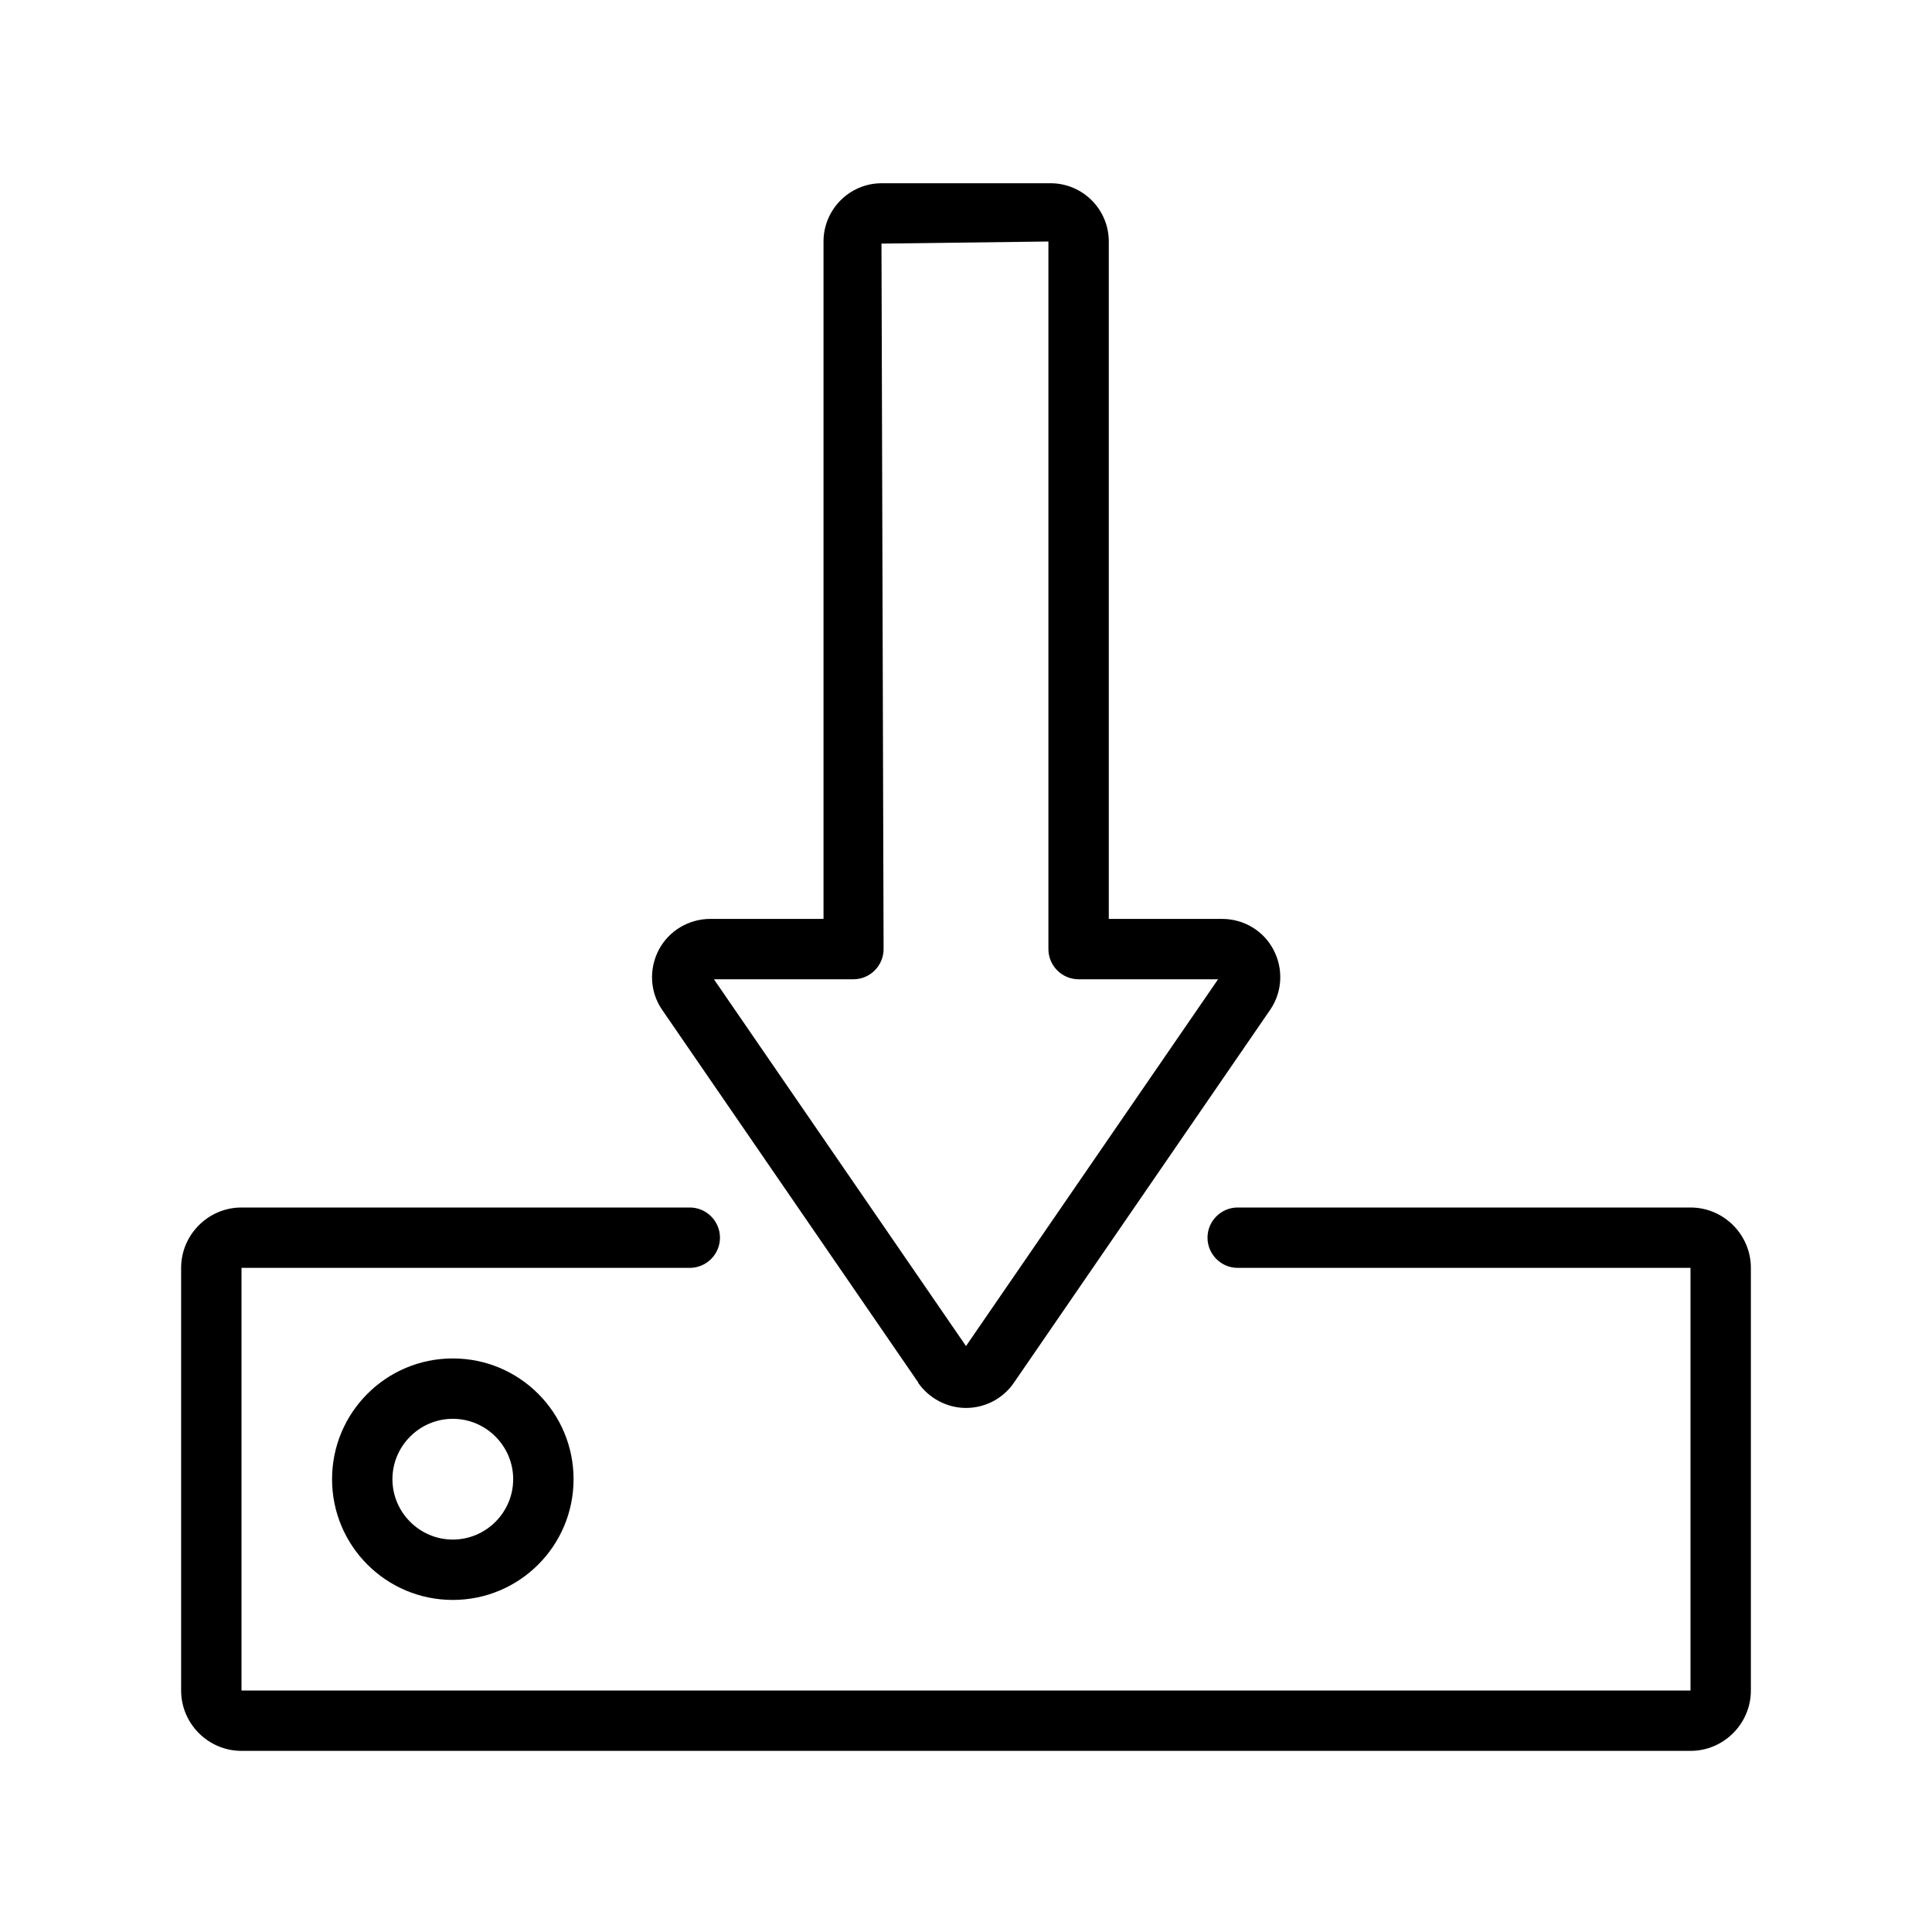 <?xml version="1.0" encoding="UTF-8"?><svg id="Art" xmlns="http://www.w3.org/2000/svg" viewBox="0 0 64 64"><path d="m11,49c0,2.21,1.79,4,4,4s4-1.79,4-4-1.79-4-4-4-4,1.79-4,4Zm6,0c0,1.1-.9,2-2,2s-2-.9-2-2,.9-2,2-2,2,.9,2,2Z"/><path d="m8,58h48c1.1,0,2-.9,2-2v-14c0-1.1-.9-2-2-2h-15c-.55,0-1,.45-1,1s.45,1,1,1h15v14H8v-14h14.85c.55,0,1-.45,1-1s-.45-1-1-1h-14.85c-1.1,0-2,.9-2,2v14c0,1.1.9,2,2,2Z"/><path d="m30.41,45.8c.36.52.96.84,1.59.84s1.23-.31,1.59-.84l8.48-12.34c.41-.59.45-1.36.12-1.99-.33-.64-.99-1.03-1.71-1.03h-3.75V8c0-1.07-.87-1.93-1.93-1.93h-5.59c-1.07,0-1.93.87-1.93,1.93v22.44h-3.75c-.72,0-1.38.4-1.71,1.03-.33.64-.29,1.4.12,1.99l8.48,12.34Zm-2.14-13.36c.55,0,1-.45,1-1l-.07-23.37,5.53-.07v23.44c0,.55.45,1,1,1h4.62l-8.35,12.15-8.35-12.15h4.62Z"/></svg>